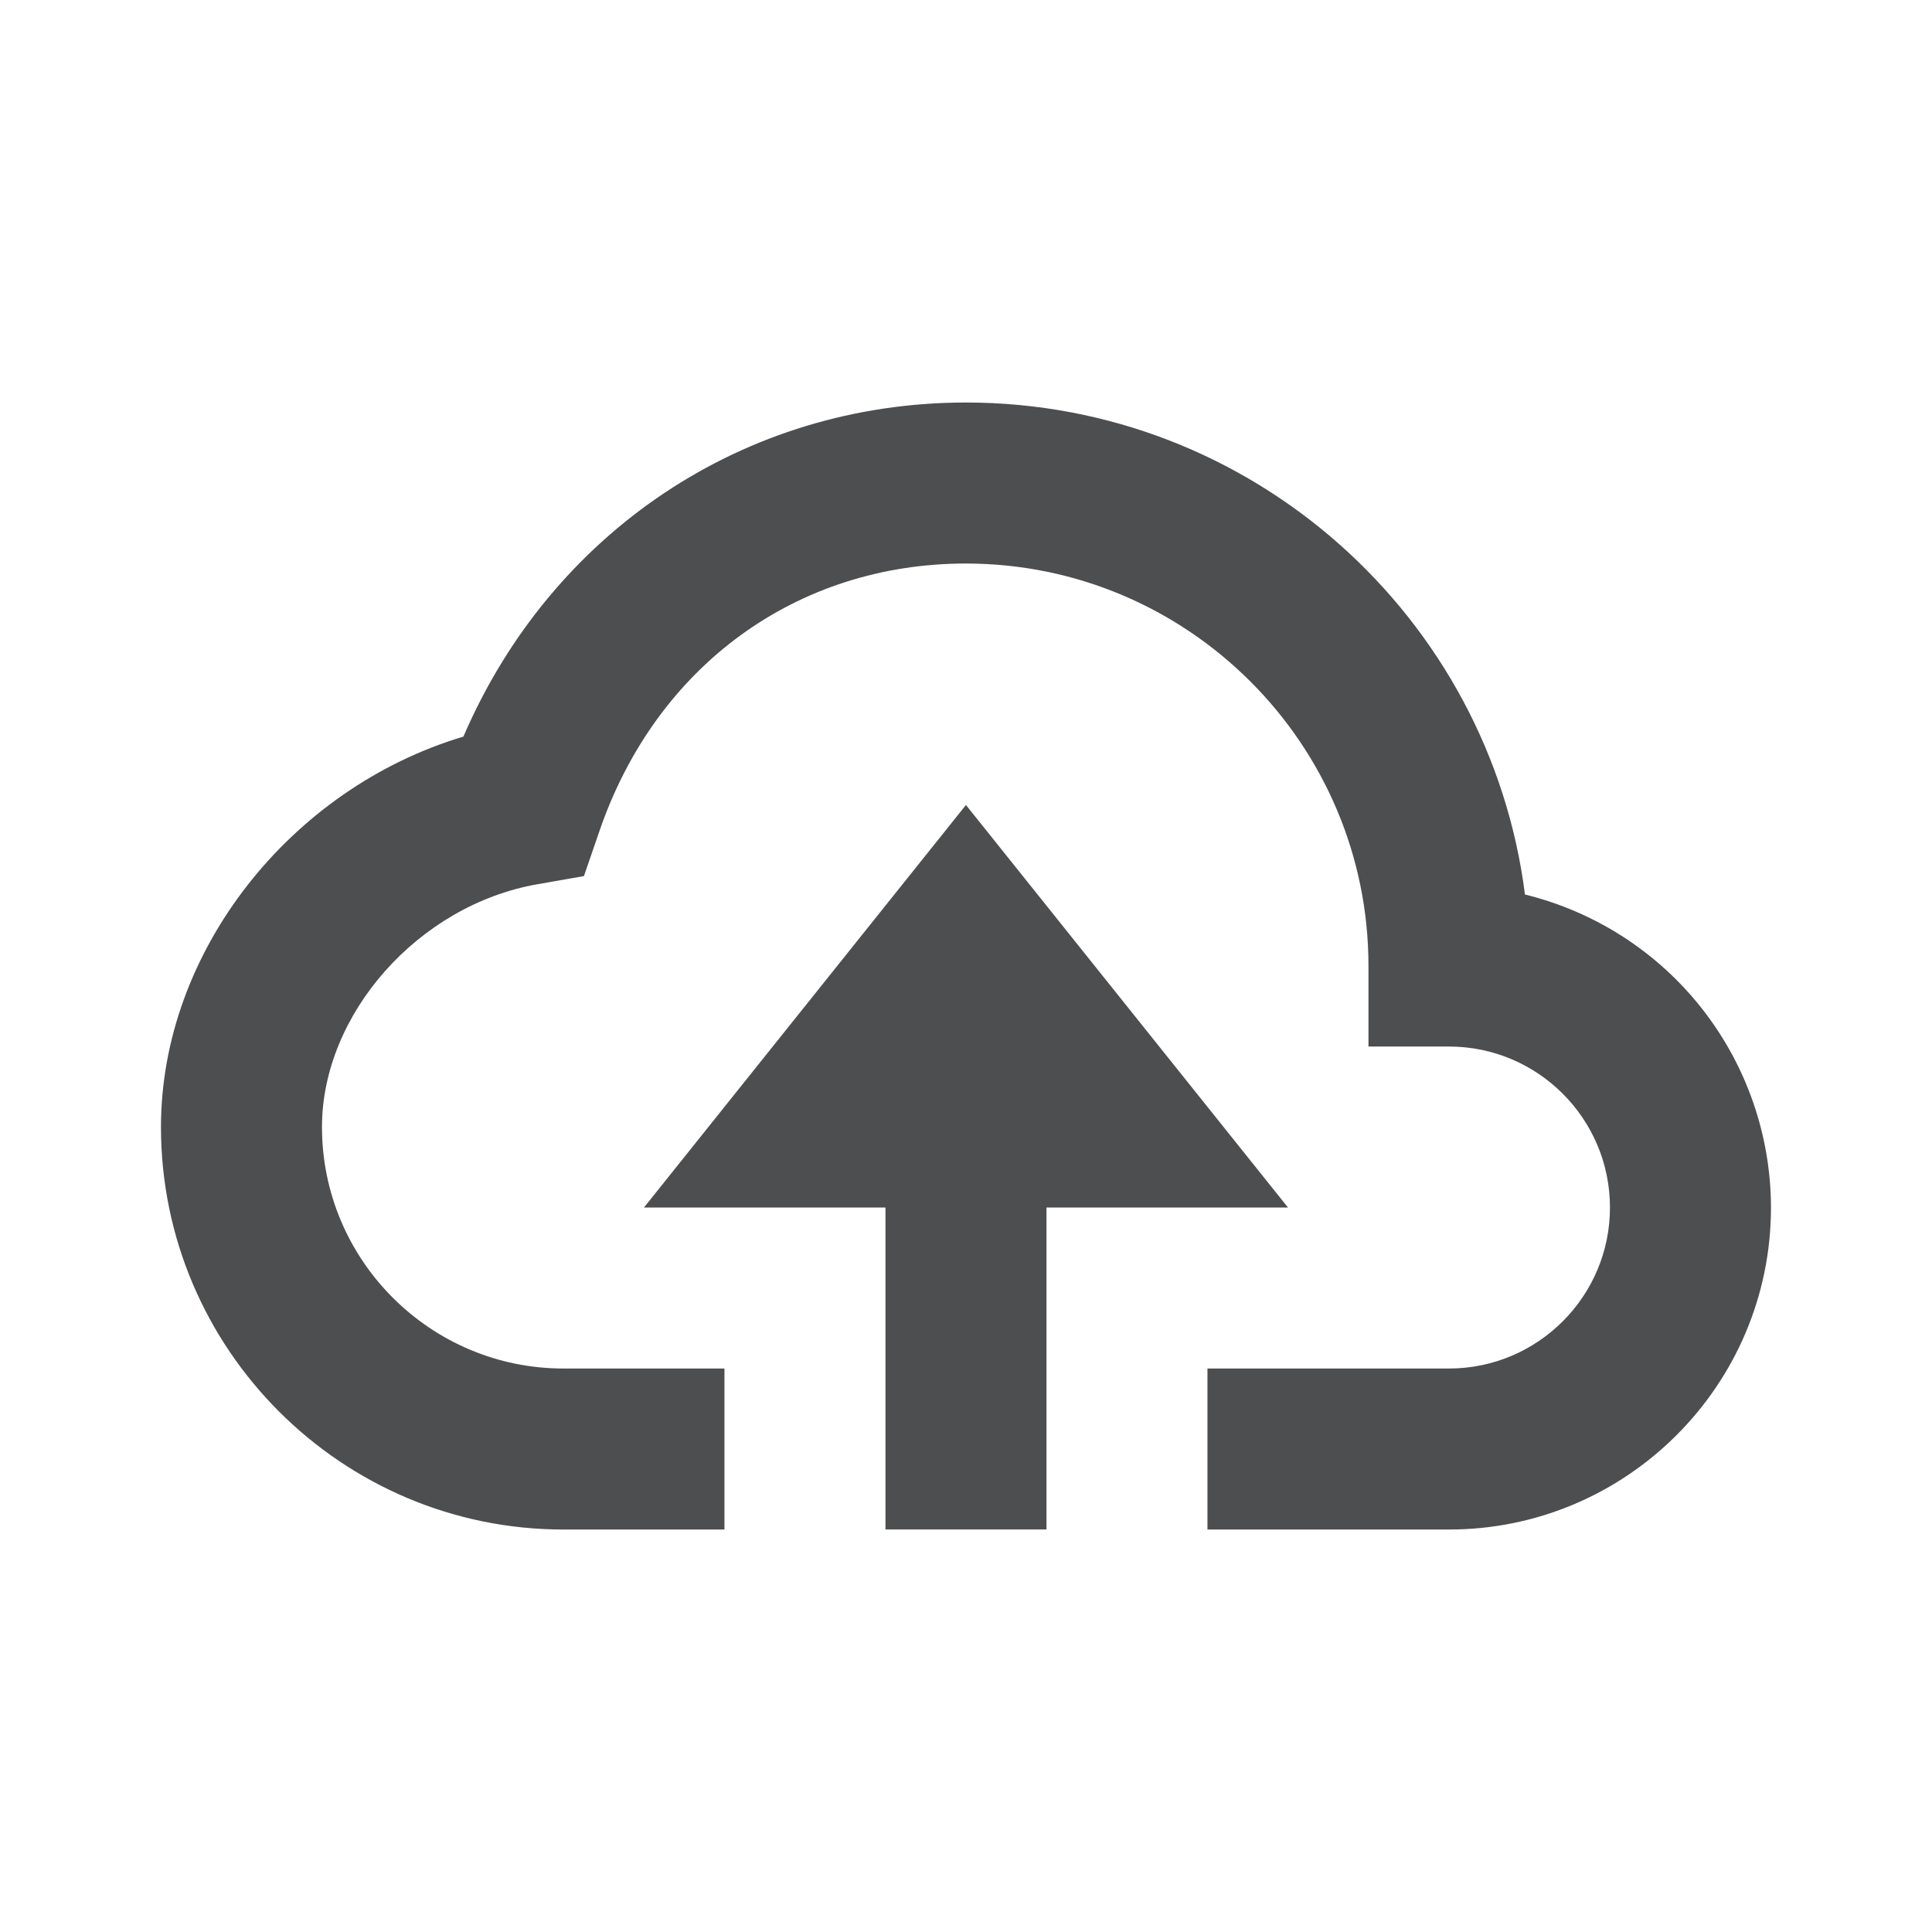 <svg width="41" height="41" viewBox="0 0 41 41" fill="none" xmlns="http://www.w3.org/2000/svg">
<path d="M22.208 32.458V25.625H27.333L20.499 17.083L13.666 25.625H18.791V32.458H22.208Z" fill="#4D4E4F"/>
<path d="M11.958 32.459H15.374V29.042H11.958C9.132 29.042 6.833 26.743 6.833 23.917C6.833 21.518 8.881 19.209 11.399 18.766L12.392 18.592L12.72 17.639C13.921 14.135 16.903 11.959 20.499 11.959C25.209 11.959 29.041 15.79 29.041 20.5V22.209H30.749C32.634 22.209 34.166 23.741 34.166 25.625C34.166 27.51 32.634 29.042 30.749 29.042H25.624V32.459H30.749C34.518 32.459 37.583 29.394 37.583 25.625C37.58 24.094 37.064 22.608 36.118 21.404C35.172 20.2 33.849 19.348 32.362 18.983C31.616 13.103 26.581 8.542 20.499 8.542C15.791 8.542 11.701 11.294 9.834 15.632C6.165 16.728 3.416 20.193 3.416 23.917C3.416 28.627 7.248 32.459 11.958 32.459Z" fill="#4D4E4F"/>
</svg>
